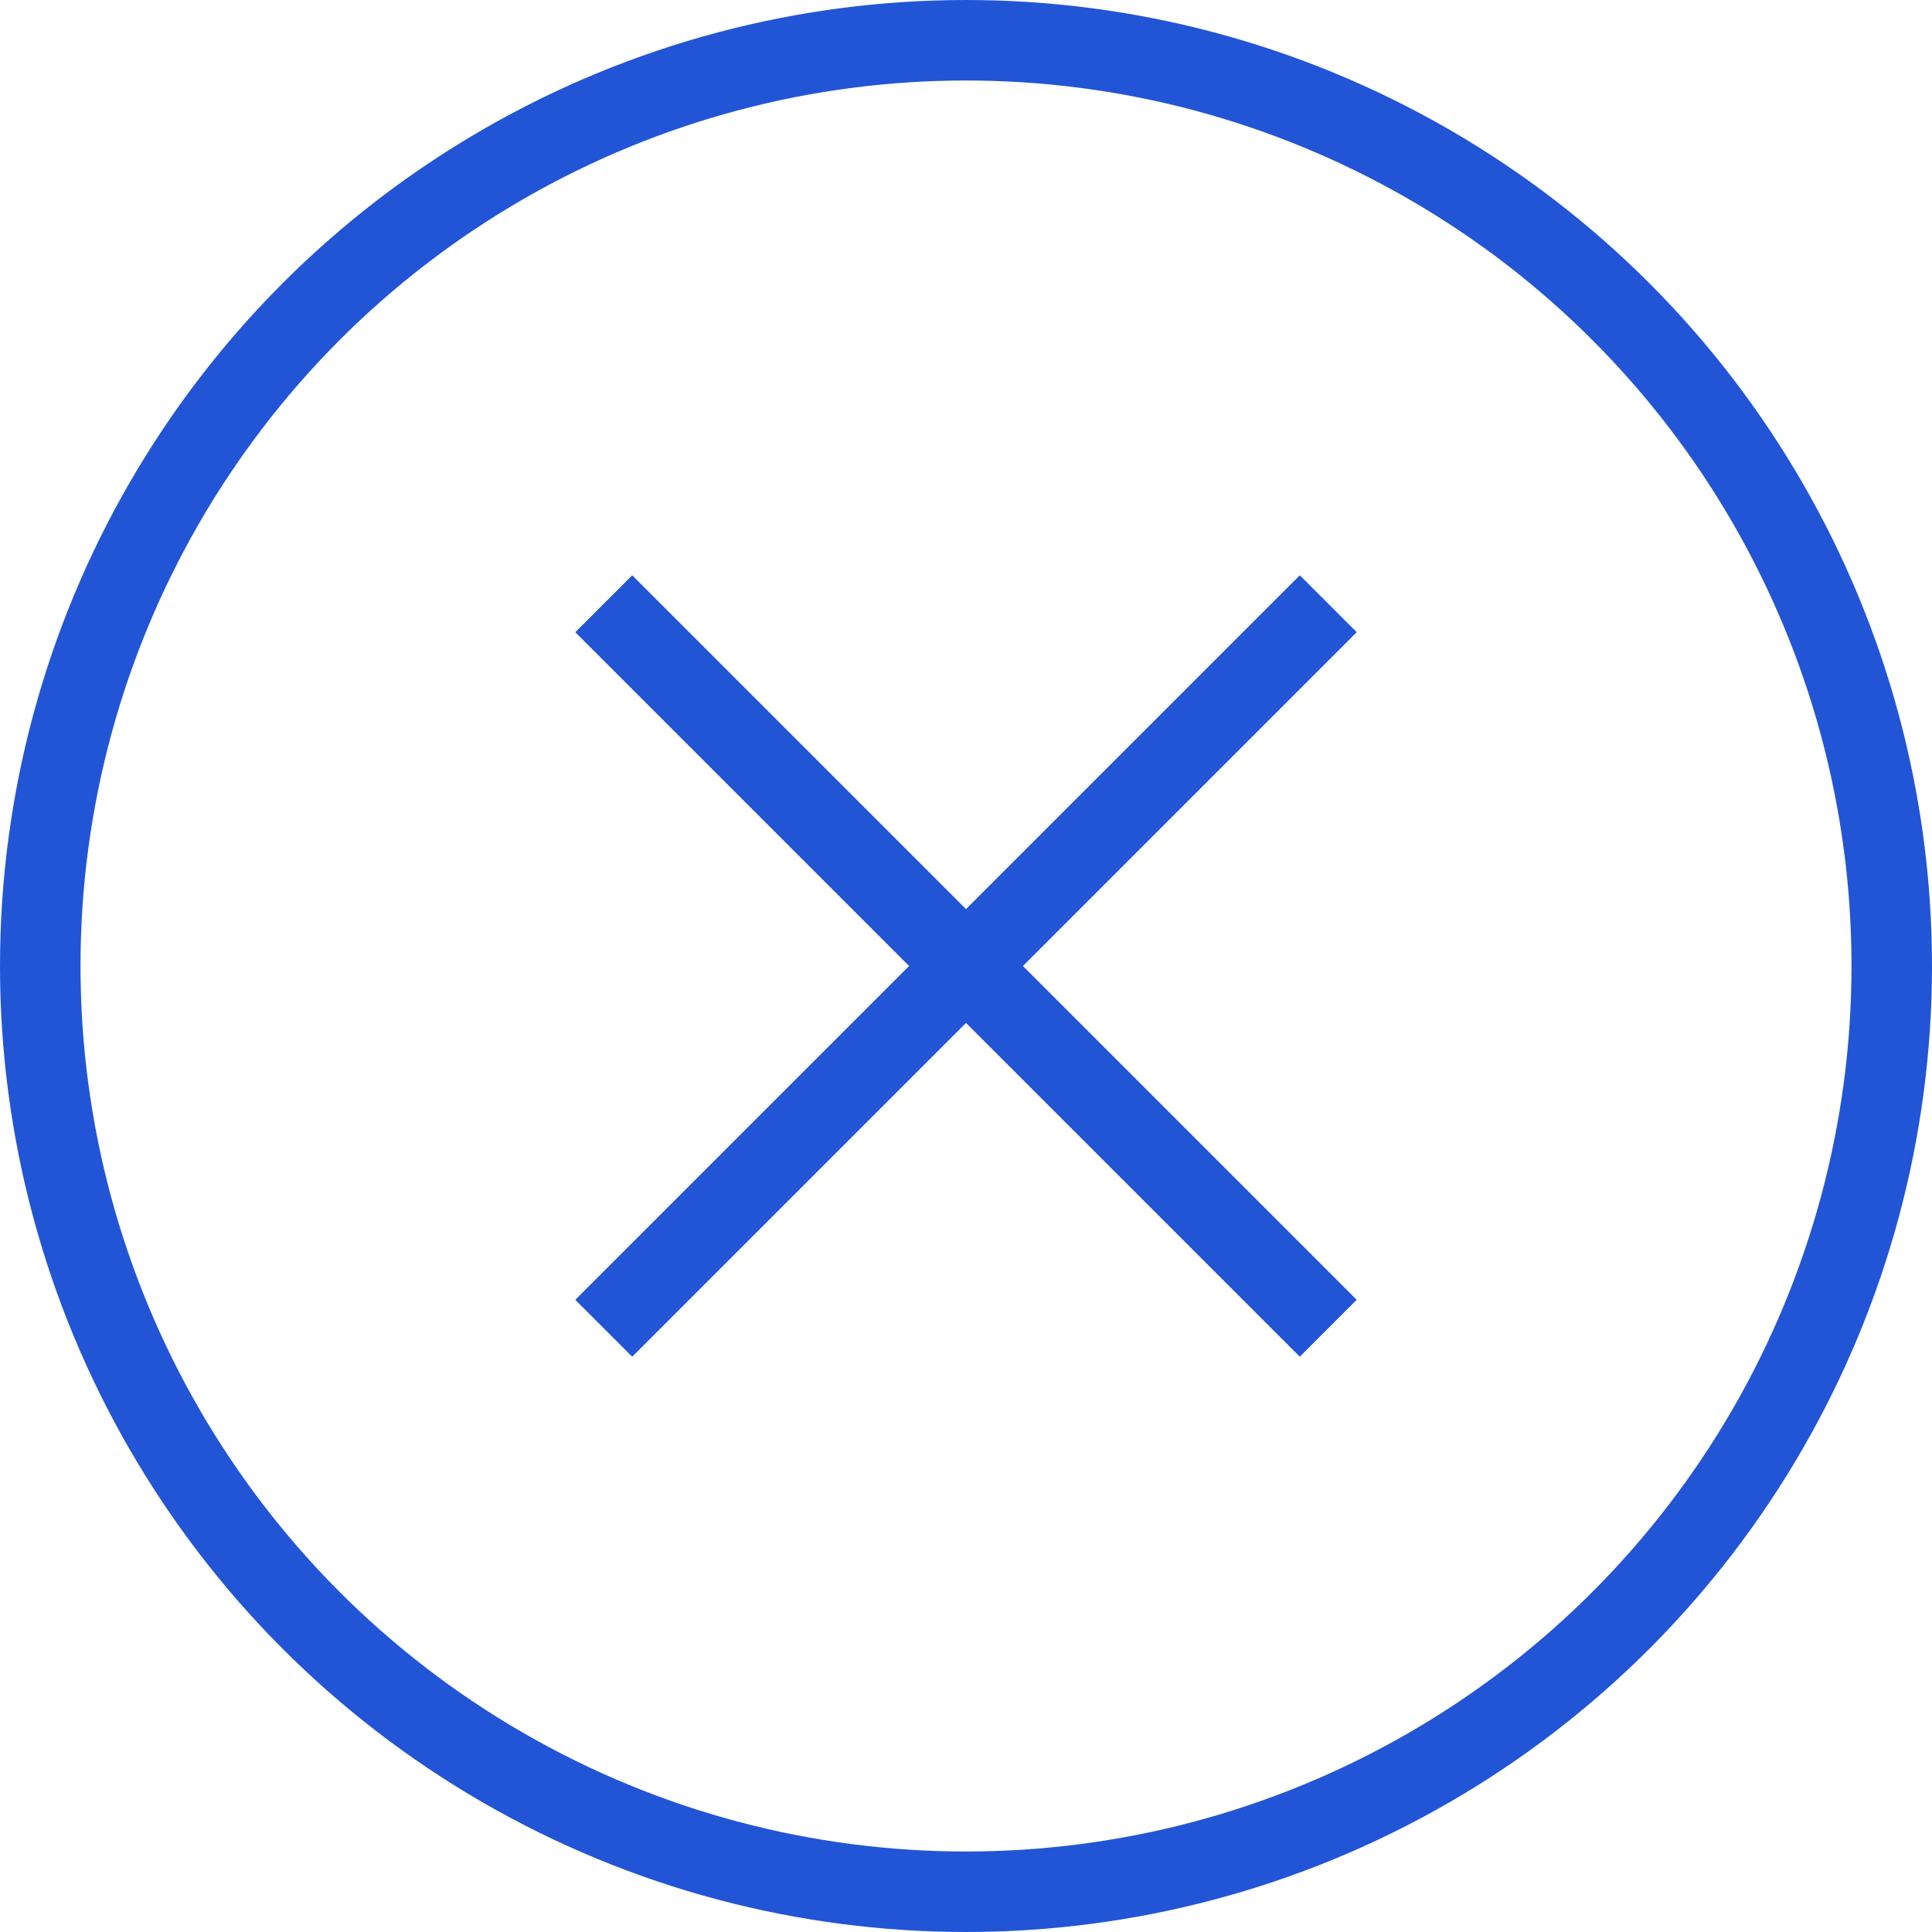 <svg id="Fail" xmlns="http://www.w3.org/2000/svg" width="48" height="48" viewBox="0 0 48 48">
  <circle id="Ellipse_28" data-name="Ellipse 28" cx="23" cy="23" r="23" transform="translate(1 1)" fill="none" stroke="#2255d6" stroke-width="2"/>
  <g id="Cross">
    <line id="Line_503" data-name="Line 503" x2="18" y2="18" transform="translate(15 15)" fill="none" stroke="#2255d6" stroke-width="2"/>
    <line id="Line_504" data-name="Line 504" y1="18" x2="18" transform="translate(15 15)" fill="none" stroke="#2255d6" stroke-width="2"/>
  </g>
</svg>
